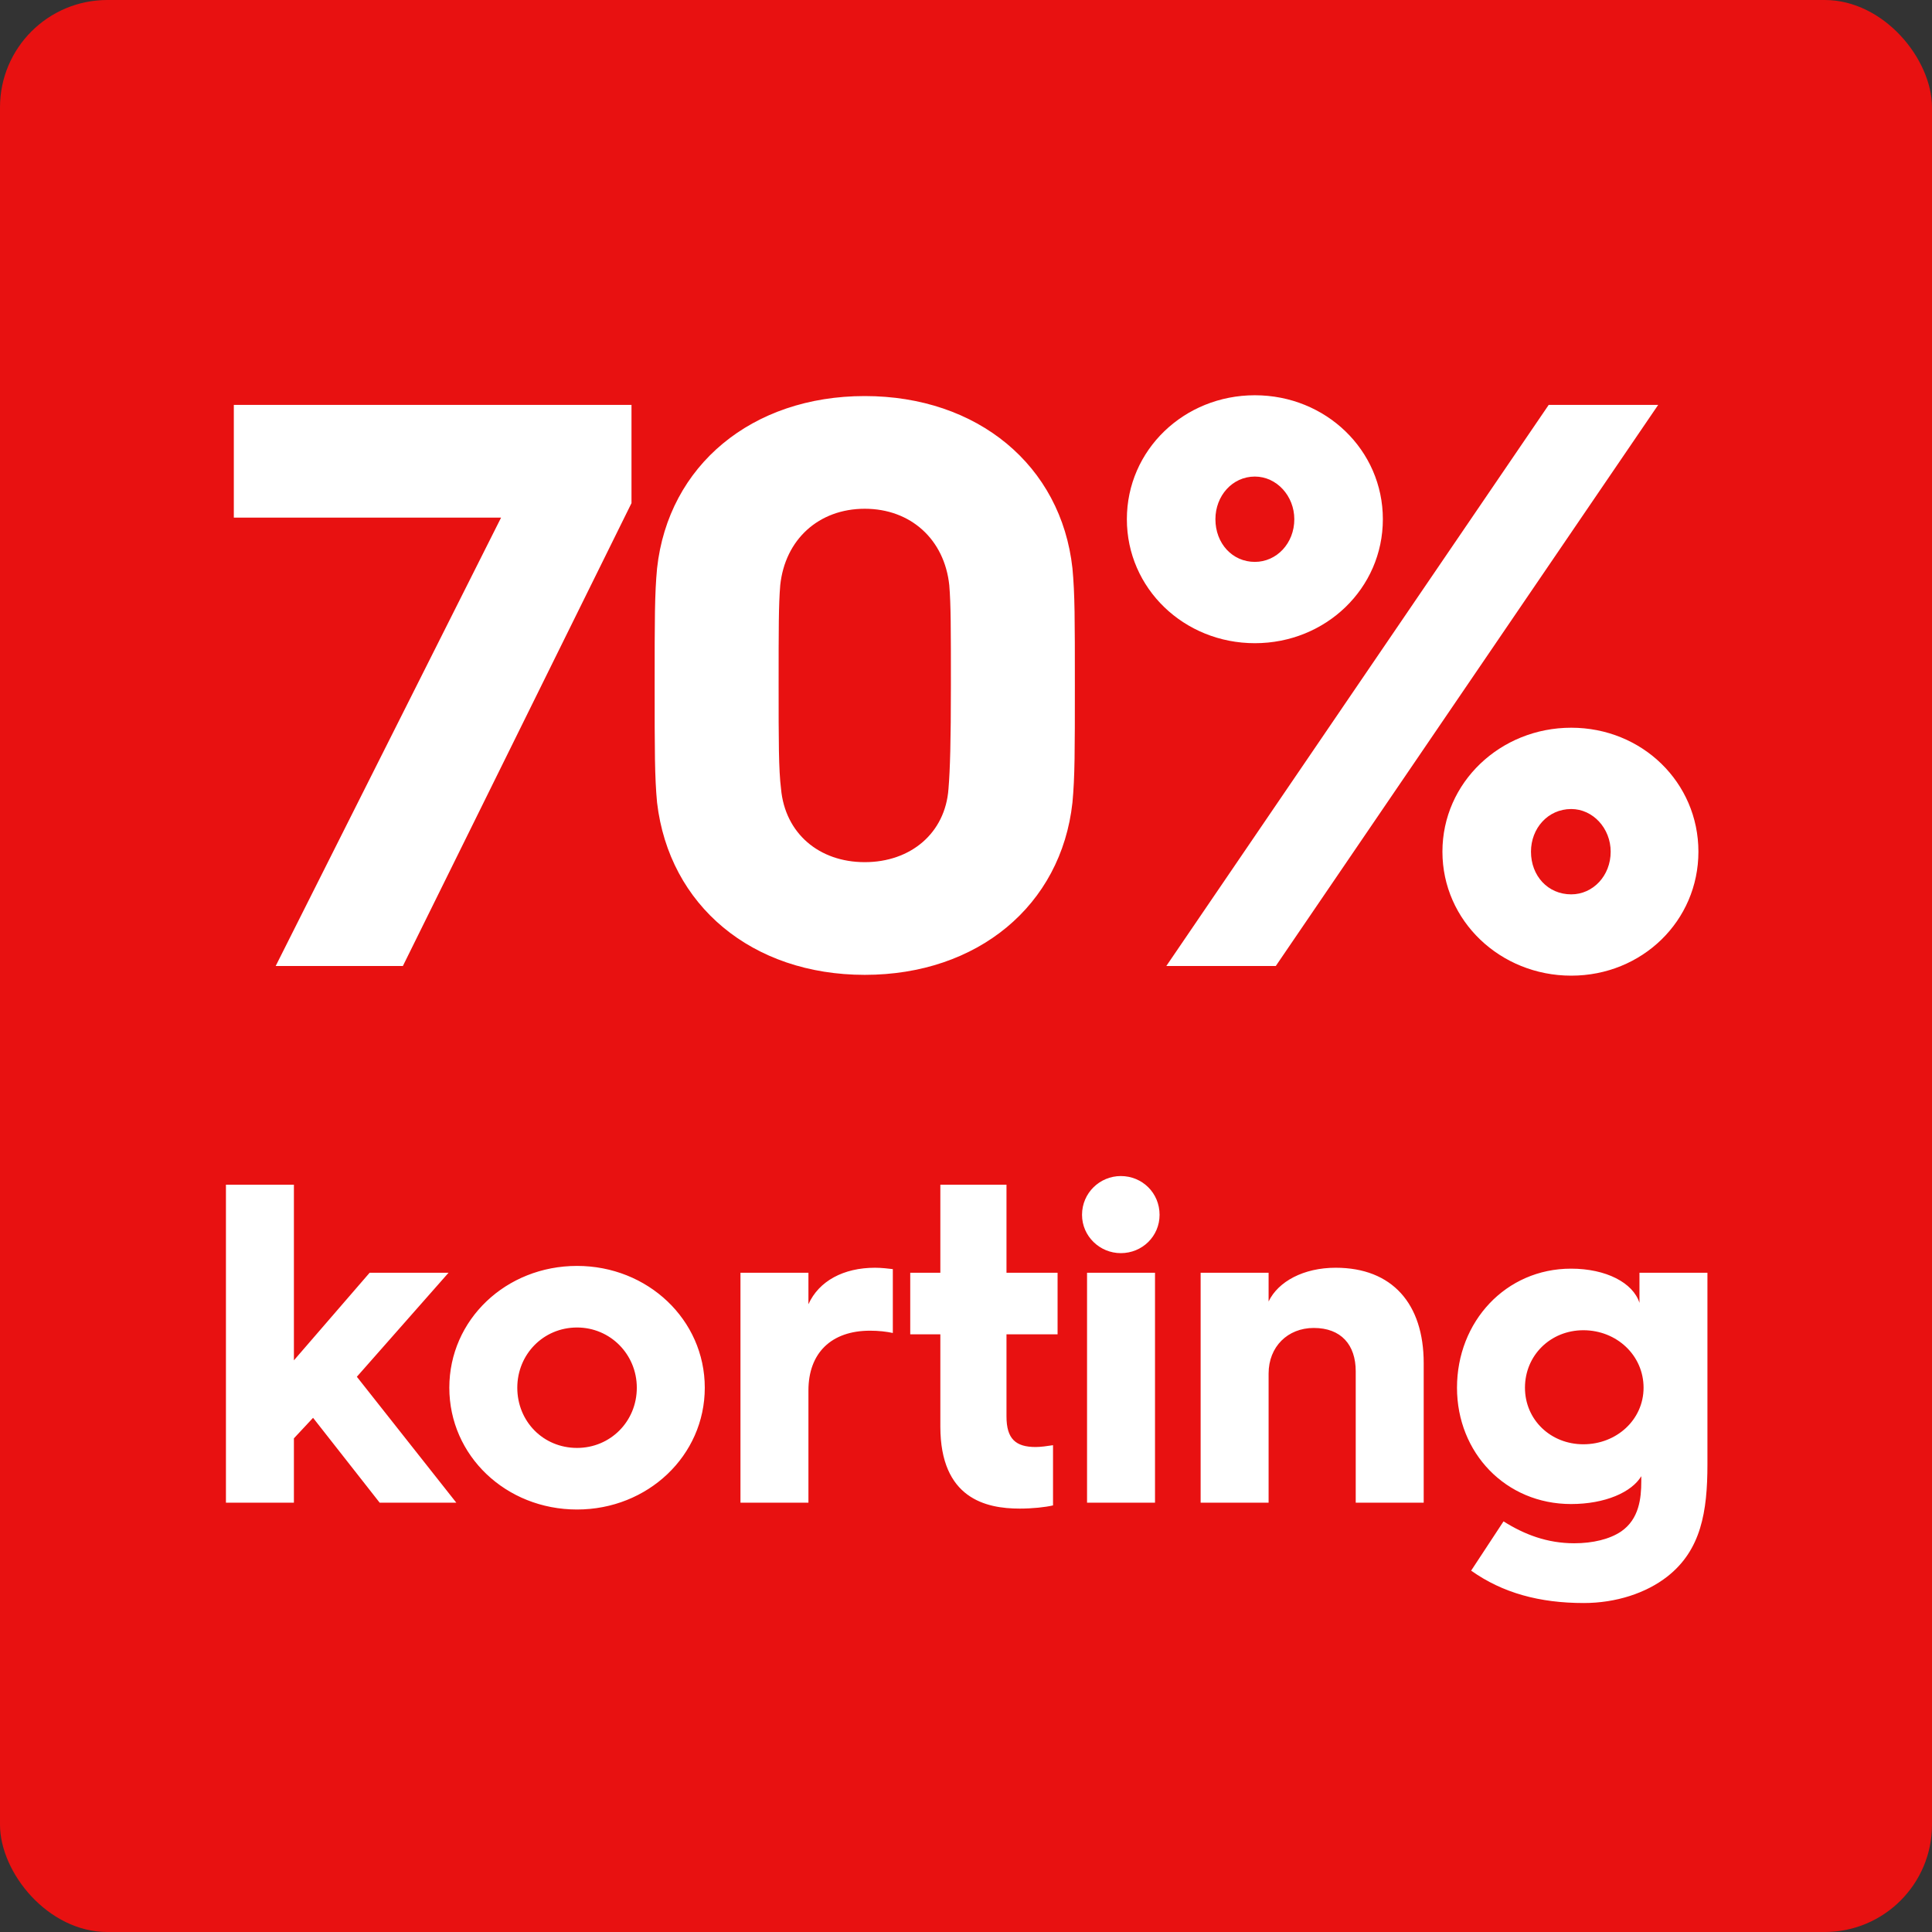 <svg width="72" height="72" viewBox="0 0 72 72" fill="none" xmlns="http://www.w3.org/2000/svg">
<rect x="0" y="0" width="72" height="72" fill="#333333" stroke="none"/>
<g clip-path="url(#clip0_2877_13)">
<rect width="72" height="72" fill="#E81111"/>
<path d="M8.42 56V44.151H10.953V50.696L13.775 47.432H16.716L13.299 51.308L17.005 56H14.149L11.667 52.838L10.953 53.603V56H8.42ZM16.745 51.716C16.745 49.183 18.853 47.177 21.505 47.177C24.14 47.177 26.265 49.183 26.265 51.716C26.265 54.249 24.14 56.255 21.505 56.255C18.853 56.255 16.745 54.249 16.745 51.716ZM19.278 51.716C19.278 52.974 20.247 53.96 21.505 53.96C22.746 53.96 23.732 52.974 23.732 51.716C23.732 50.475 22.746 49.472 21.505 49.472C20.247 49.472 19.278 50.475 19.278 51.716ZM27.595 56V47.432H30.128V48.605C30.519 47.738 31.437 47.245 32.61 47.245C32.848 47.245 33.137 47.279 33.273 47.296V49.676C33.035 49.625 32.746 49.591 32.423 49.591C30.978 49.591 30.128 50.424 30.128 51.818V56H27.595ZM35.044 53.161V49.727H33.922V47.432H35.044V44.151H37.509V47.432H39.413V49.727H37.509V52.787C37.509 53.62 37.849 53.926 38.597 53.926C38.784 53.926 39.022 53.892 39.243 53.858V56.102C38.954 56.17 38.478 56.221 38.002 56.221C36.744 56.221 35.044 55.847 35.044 53.161ZM41.769 46.701C40.987 46.701 40.324 46.072 40.324 45.273C40.324 44.457 40.987 43.828 41.769 43.828C42.568 43.828 43.214 44.457 43.214 45.273C43.214 46.072 42.568 46.701 41.769 46.701ZM40.511 56V47.432H43.044V56H40.511ZM44.744 56V47.432H47.277V48.503C47.634 47.755 48.586 47.245 49.776 47.245C51.884 47.245 53.057 48.588 53.057 50.798V56H50.524V51.104C50.524 50.118 49.98 49.489 48.96 49.489C47.991 49.489 47.277 50.186 47.277 51.189V56H44.744ZM54.298 51.716C54.298 49.251 56.117 47.279 58.548 47.279C59.857 47.279 60.86 47.806 61.098 48.554V47.432H63.631V54.572C63.631 56.34 63.393 57.768 62.135 58.754C61.353 59.366 60.231 59.74 59.024 59.74C57.375 59.74 55.998 59.366 54.825 58.533L56.032 56.697C56.814 57.19 57.664 57.513 58.667 57.513C59.364 57.513 59.993 57.36 60.418 57.071C61.081 56.612 61.166 55.847 61.166 55.201V55.014C60.809 55.609 59.823 56.051 58.548 56.051C56.117 56.051 54.298 54.147 54.298 51.716ZM56.831 51.716C56.831 52.906 57.783 53.824 59.007 53.824C60.248 53.824 61.251 52.906 61.251 51.716C61.251 50.509 60.248 49.574 59.007 49.574C57.783 49.574 56.831 50.509 56.831 51.716Z" fill="white"/>
<path d="M10.274 36L18.674 19.29H8.714V15.09H23.534V18.75L15.014 36H10.274ZM24.487 29.91C24.397 28.95 24.397 27.99 24.397 25.53C24.397 23.07 24.397 22.14 24.487 21.18C24.907 17.34 28.027 14.76 32.227 14.76C36.427 14.76 39.547 17.34 39.967 21.18C40.057 22.14 40.057 23.07 40.057 25.53C40.057 27.99 40.057 28.95 39.967 29.91C39.547 33.75 36.427 36.33 32.227 36.33C28.027 36.33 24.937 33.75 24.487 29.91ZM29.107 29.4C29.257 31.05 30.517 32.13 32.227 32.13C33.937 32.13 35.227 31.05 35.347 29.4C35.407 28.68 35.437 27.63 35.437 25.53C35.437 23.43 35.437 22.53 35.377 21.81C35.197 20.1 33.937 18.96 32.227 18.96C30.517 18.96 29.257 20.1 29.077 21.81C29.017 22.53 29.017 23.43 29.017 25.53C29.017 27.63 29.017 28.68 29.107 29.4ZM46.765 23.97C44.125 23.97 41.995 21.93 41.995 19.35C41.995 16.77 44.125 14.73 46.765 14.73C49.405 14.73 51.535 16.77 51.535 19.35C51.535 21.93 49.405 23.97 46.765 23.97ZM43.465 36L57.715 15.09H61.795L47.545 36H43.465ZM46.765 20.94C47.575 20.94 48.235 20.25 48.235 19.35C48.235 18.48 47.575 17.76 46.765 17.76C45.925 17.76 45.295 18.48 45.295 19.35C45.295 20.25 45.925 20.94 46.765 20.94ZM53.755 31.74C53.755 29.16 55.915 27.12 58.555 27.12C61.195 27.12 63.295 29.16 63.295 31.74C63.295 34.32 61.195 36.36 58.555 36.36C55.915 36.36 53.755 34.32 53.755 31.74ZM57.055 31.74C57.055 32.64 57.685 33.33 58.555 33.33C59.365 33.33 60.025 32.64 60.025 31.74C60.025 30.87 59.365 30.15 58.555 30.15C57.685 30.15 57.055 30.87 57.055 31.74Z" fill="white"/>
</g>
<defs>
<clipPath id="clip0_2877_13">
<rect width="72" height="72" rx="4" fill="white"/>
</clipPath>
</defs>
</svg>
